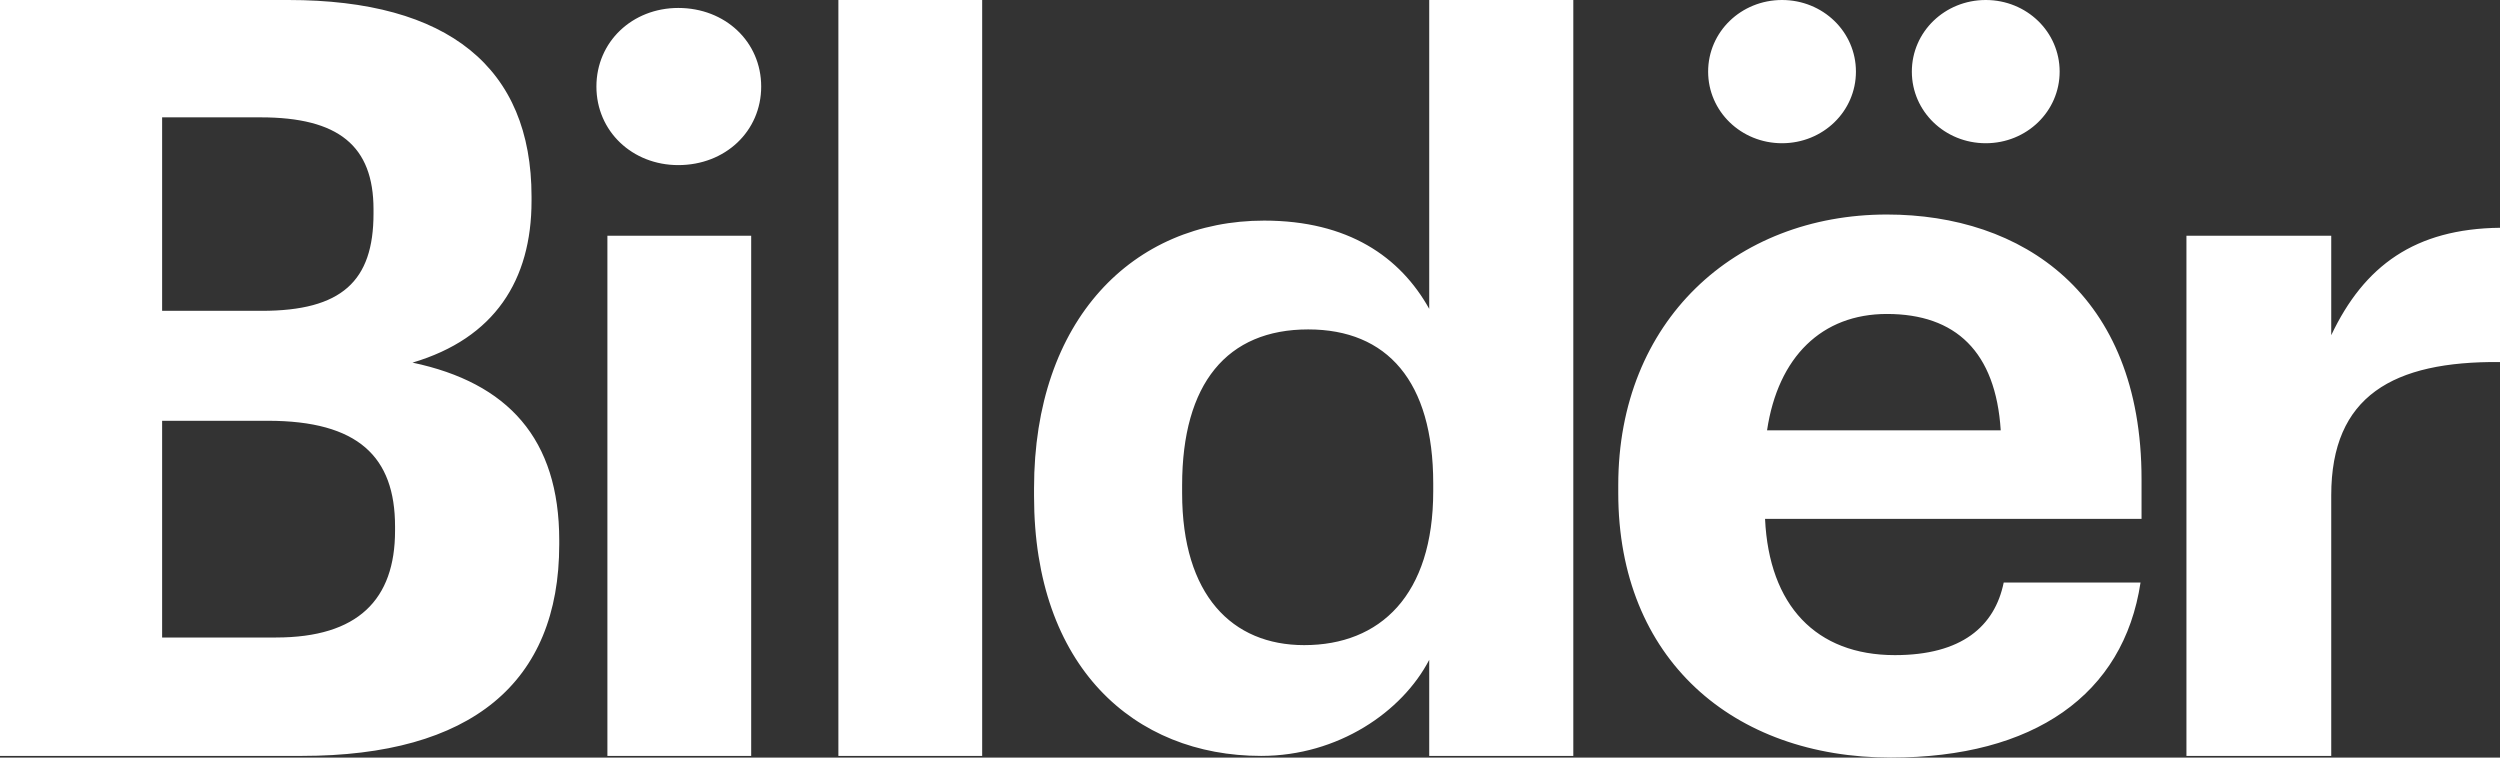 <svg xmlns="http://www.w3.org/2000/svg" width="99" height="30" viewBox="0 0 99 30" fill="none"><rect x="0" y="0" width="99" height="30" fill="#333333" stroke="none"/><path fill-rule="evenodd" clip-rule="evenodd" d="M0 0V29.934H11.947C18.651 29.934 22.146 27.046 22.146 21.561V21.394C22.146 17.375 20.114 15.156 16.335 14.36C19.586 13.397 21.049 11.095 21.049 7.955V7.787C21.049 2.679 17.757 0 11.418 0H0ZM10.931 25.245H6.42V16.663H10.606C14.181 16.663 15.644 18.086 15.644 20.849V21.017C15.644 23.738 14.181 25.245 10.931 25.245ZM10.362 12.309H6.42V4.647H10.321C13.409 4.647 14.791 5.778 14.791 8.29V8.457C14.791 11.136 13.531 12.309 10.362 12.309ZM33.2 29.934V0H38.894V29.934H33.2ZM40.948 19.646C40.948 26.401 44.91 29.934 49.941 29.934C52.992 29.934 55.528 28.187 56.597 26.13V29.934H62.303V0H56.597V12.23C55.449 10.172 53.388 8.736 50.06 8.736C44.87 8.736 40.948 12.657 40.948 19.335V19.646ZM56.756 19.451C56.756 23.567 54.656 25.547 51.645 25.547C48.792 25.547 46.812 23.567 46.812 19.529V19.219C46.812 15.181 48.594 13.045 51.804 13.045C54.934 13.045 56.756 15.103 56.756 19.141V19.451ZM70.568 5.672C68.947 5.672 67.642 4.411 67.642 2.836C67.642 1.26 68.947 0 70.568 0C72.19 0 73.495 1.26 73.495 2.836C73.495 4.411 72.19 5.672 70.568 5.672ZM78.636 5.672C77.014 5.672 75.709 4.411 75.709 2.836C75.709 1.26 77.014 0 78.636 0C80.257 0 81.562 1.26 81.562 2.836C81.562 4.411 80.257 5.672 78.636 5.672ZM74.879 30C68.63 30 64.083 26.101 64.083 19.523V19.208C64.083 12.709 68.71 8.495 74.721 8.495C80.059 8.495 84.805 11.606 84.805 18.972V20.547H69.896C70.054 23.974 71.913 25.943 75.037 25.943C77.686 25.943 78.992 24.801 79.347 23.068H84.765C84.093 27.519 80.534 30 74.879 30ZM69.975 17.042H79.229C79.031 13.93 77.449 12.433 74.721 12.433C72.15 12.433 70.41 14.127 69.975 17.042ZM86.583 29.934V9.335H92.317V13.274C93.622 10.517 95.639 9.059 99 9.02V14.337C94.769 14.298 92.317 15.676 92.317 19.615V29.934H86.583ZM24.053 9.335V29.934H29.747V9.335H24.053ZM23.618 3.427C23.618 5.199 25.041 6.538 26.86 6.538C28.719 6.538 30.143 5.199 30.143 3.427C30.143 1.654 28.719 0.315 26.86 0.315C25.041 0.315 23.618 1.654 23.618 3.427Z" fill="white"></path></svg>